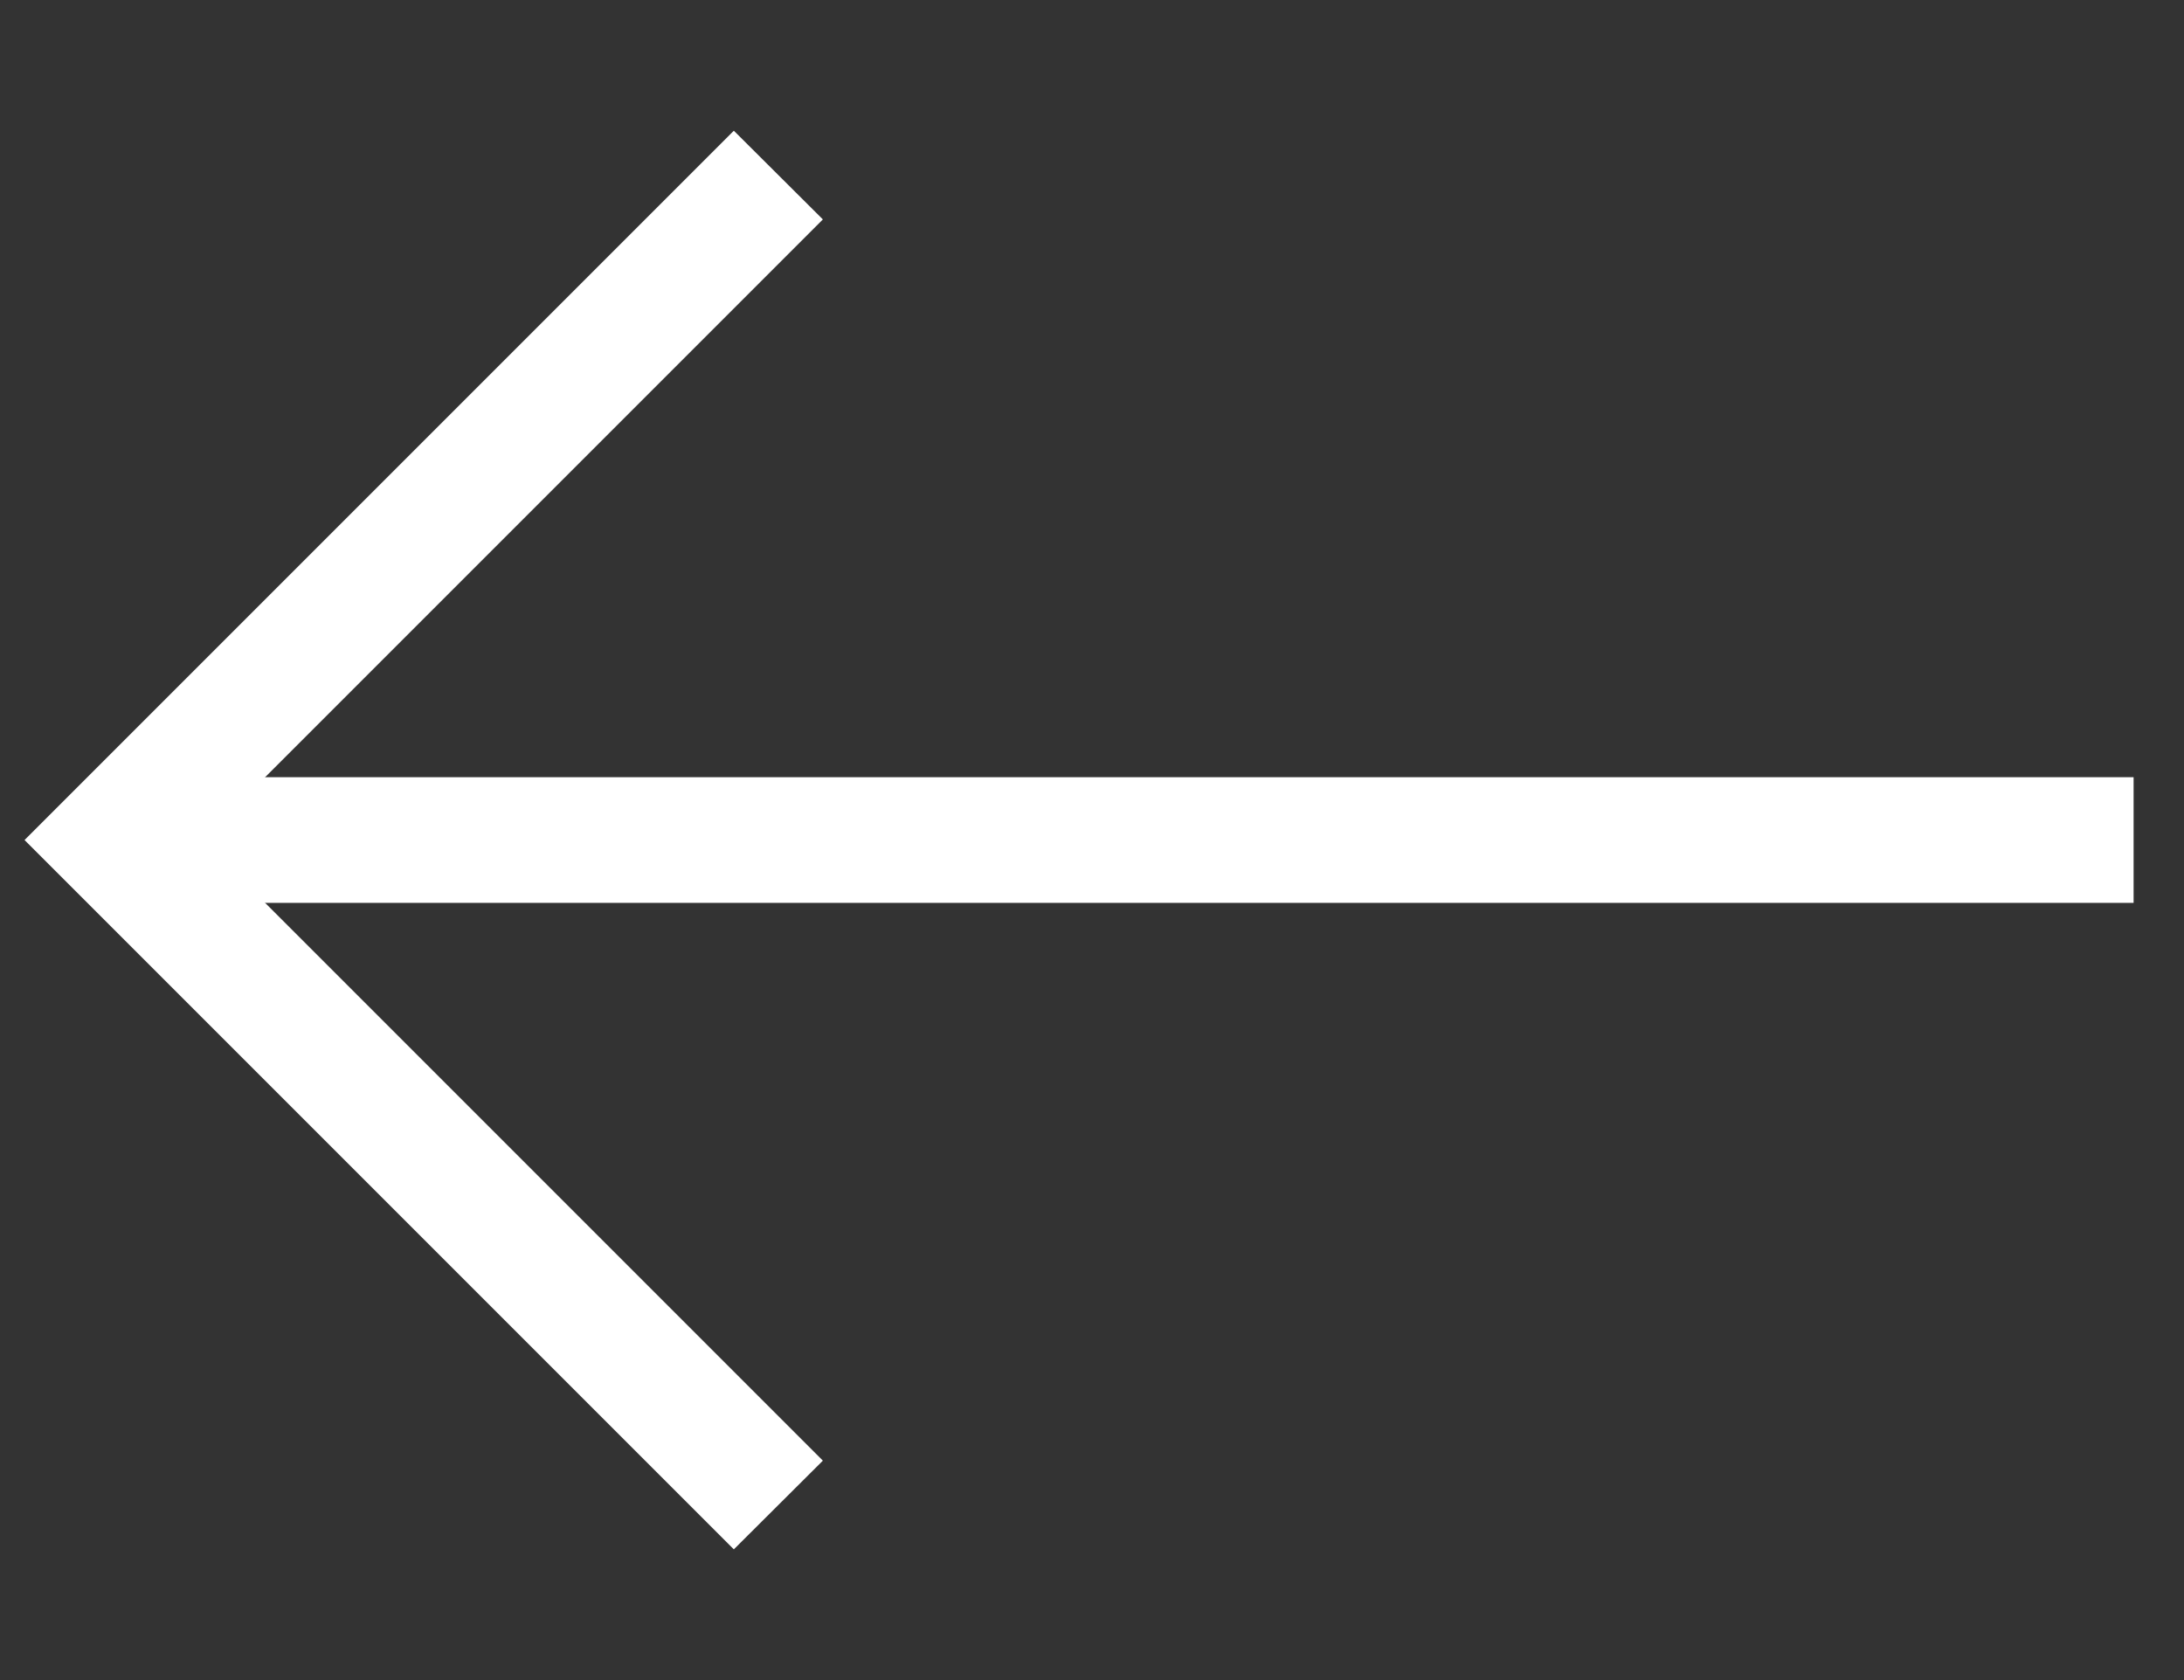 <?xml version="1.0" encoding="UTF-8"?><svg id="_レイヤー_1" xmlns="http://www.w3.org/2000/svg" width="65" height="50" viewBox="0 0 65 50"><rect x="0" y="0" width="65" height="50" fill="#333333" stroke="none"/><defs><style>.cls-1{fill:#fff;}</style></defs><rect class="cls-1" x="5.6" y="23.13" width="57.9" height="3.74"/><polygon class="cls-1" points="24.49 43.47 21.84 46.11 .73 25 21.84 3.89 24.49 6.53 6.02 25 24.49 43.47"/></svg>